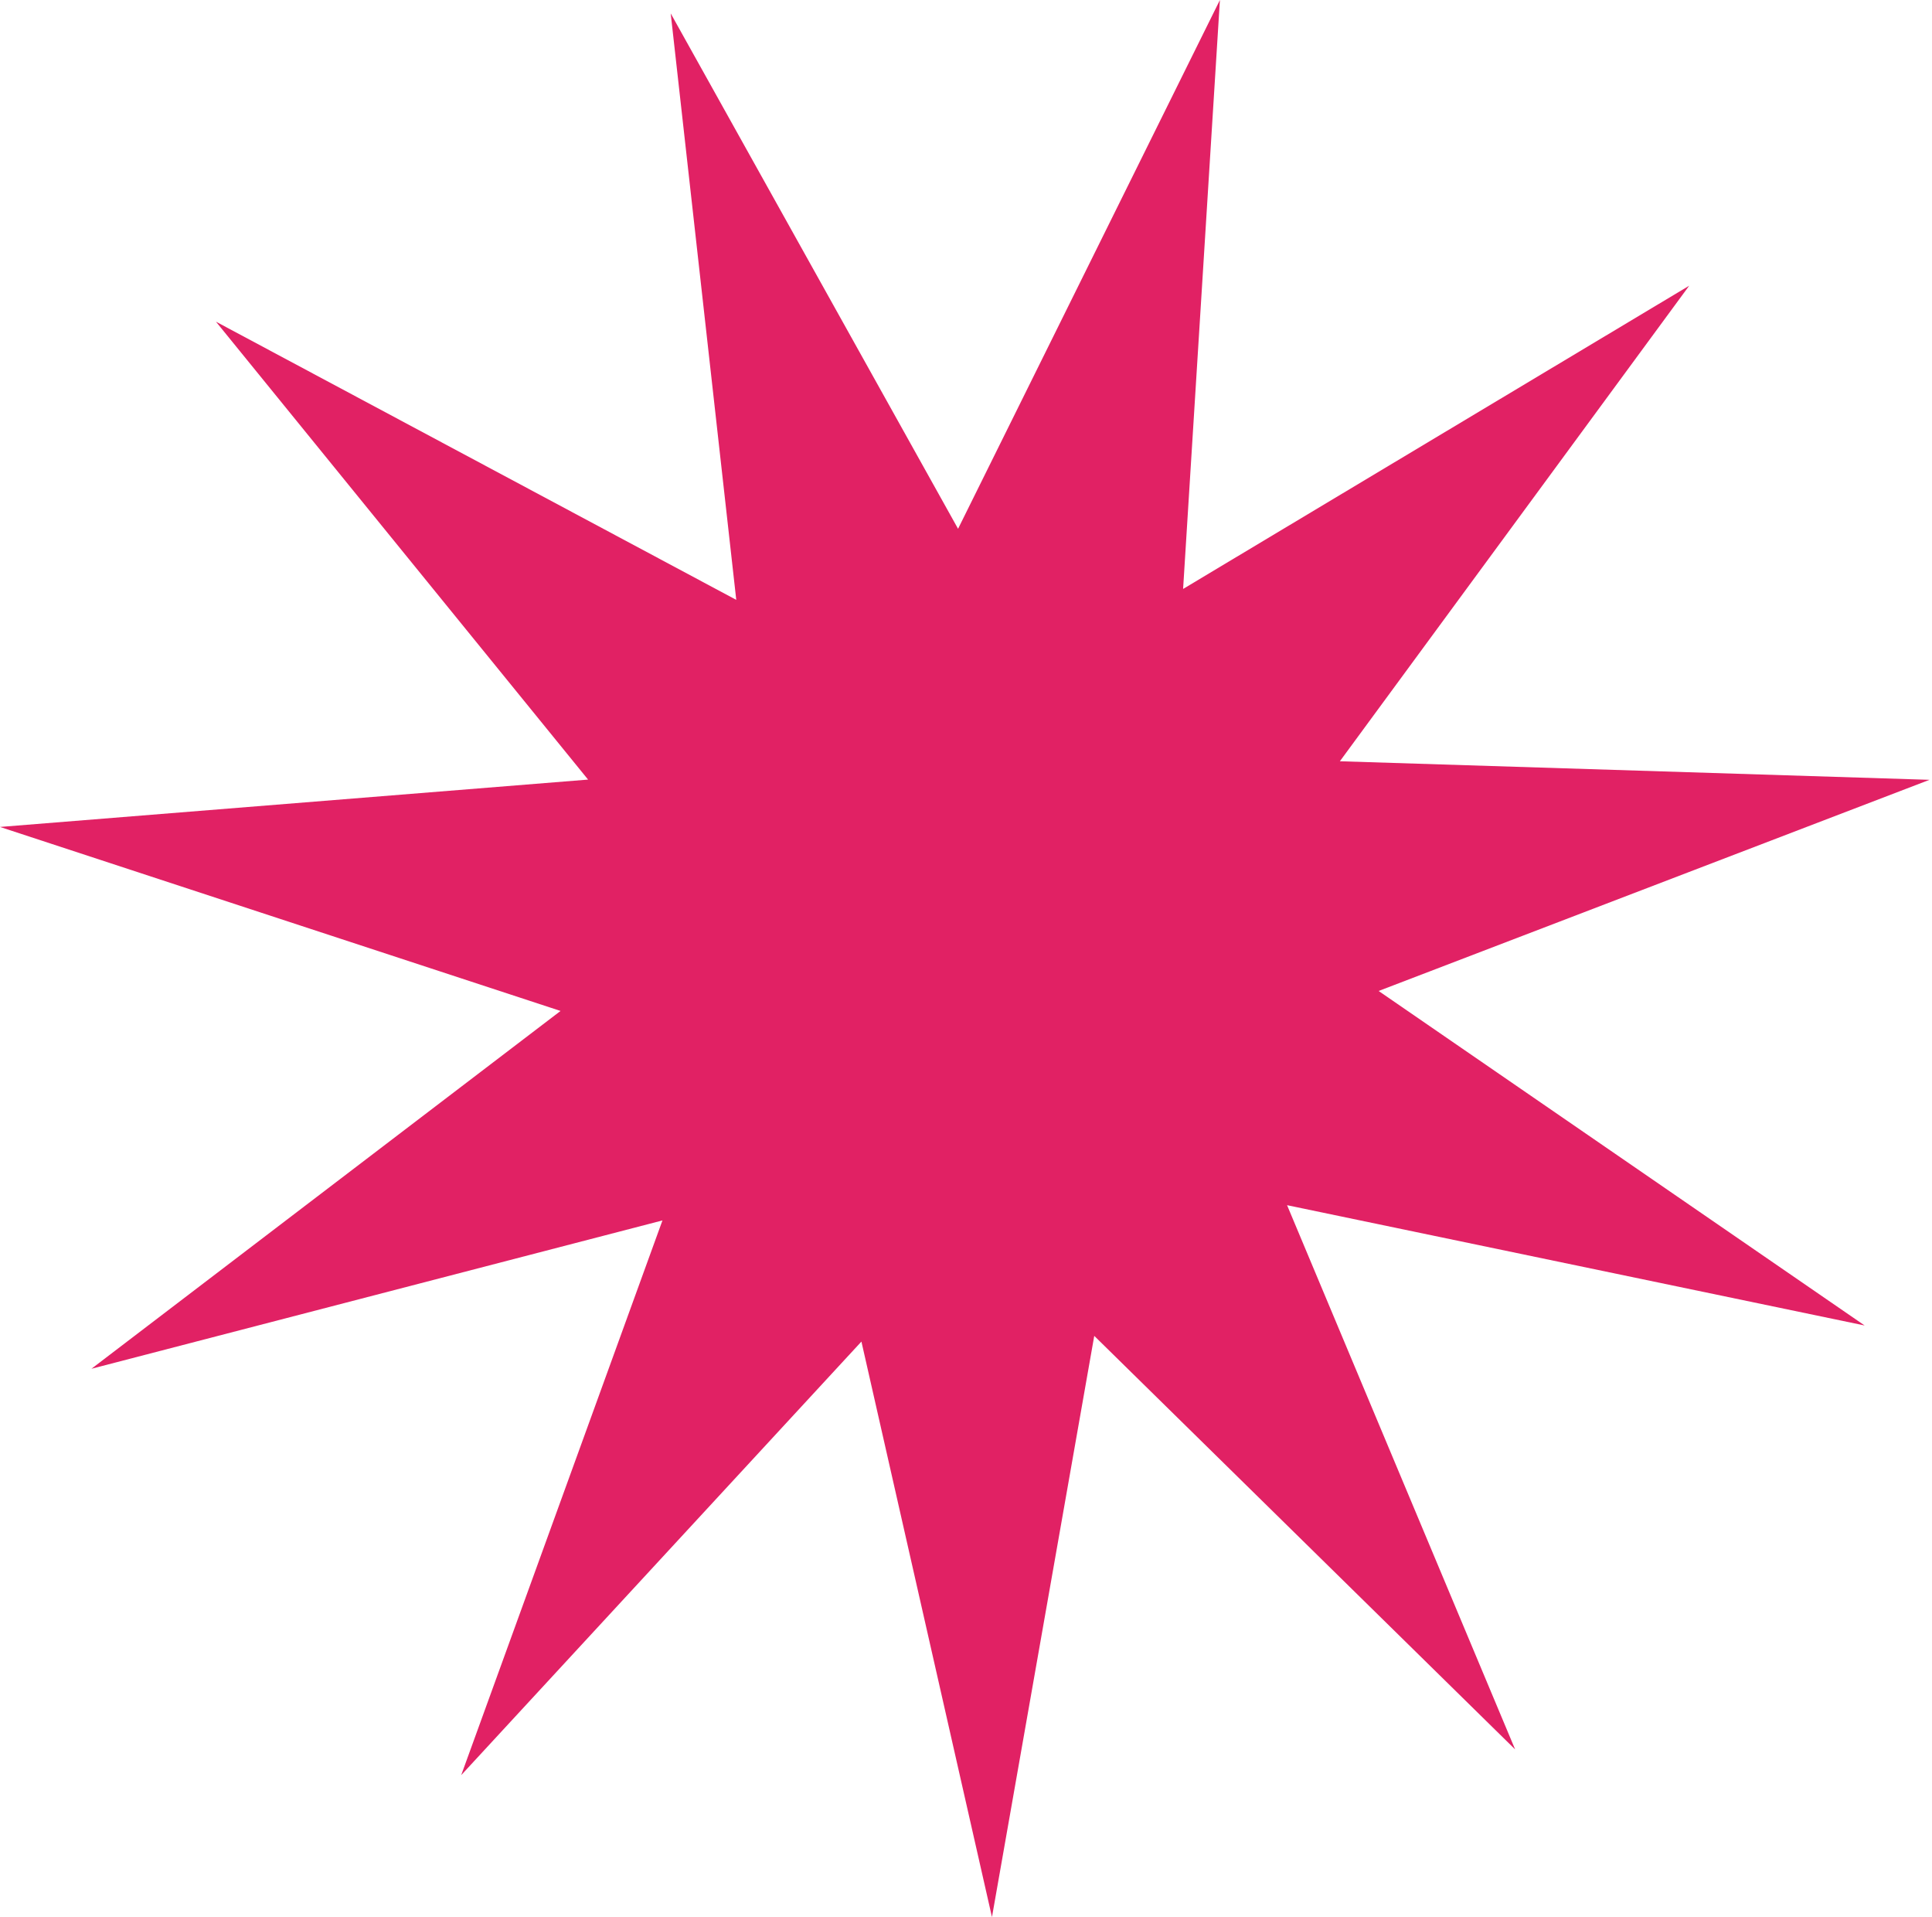 <?xml version="1.0" encoding="UTF-8"?> <svg xmlns="http://www.w3.org/2000/svg" width="506" height="502" viewBox="0 0 506 502" fill="none"><g clip-path="url(#clip0_97_18)"><path d="M396.82 458.07L286.59 349.79L259.8 501.97L225.61 351.28L120.79 464.81L173.5 319.56L23.95 358.4L146.81 264.71L0 216.53L154.02 204.13L56.56 84.23L192.83 157.07L175.66 3.51L250.92 138.46L319.5 0L309.86 154.21L442.41 74.81L350.92 199.33L505.35 204.19L361.07 259.48L488.36 347.07L337.09 315.57L396.82 458.07Z" fill="#E12164"></path></g><defs><clipPath id="clip0_97_18"><rect width="505.35" height="501.97" fill="white"></rect></clipPath></defs></svg> 